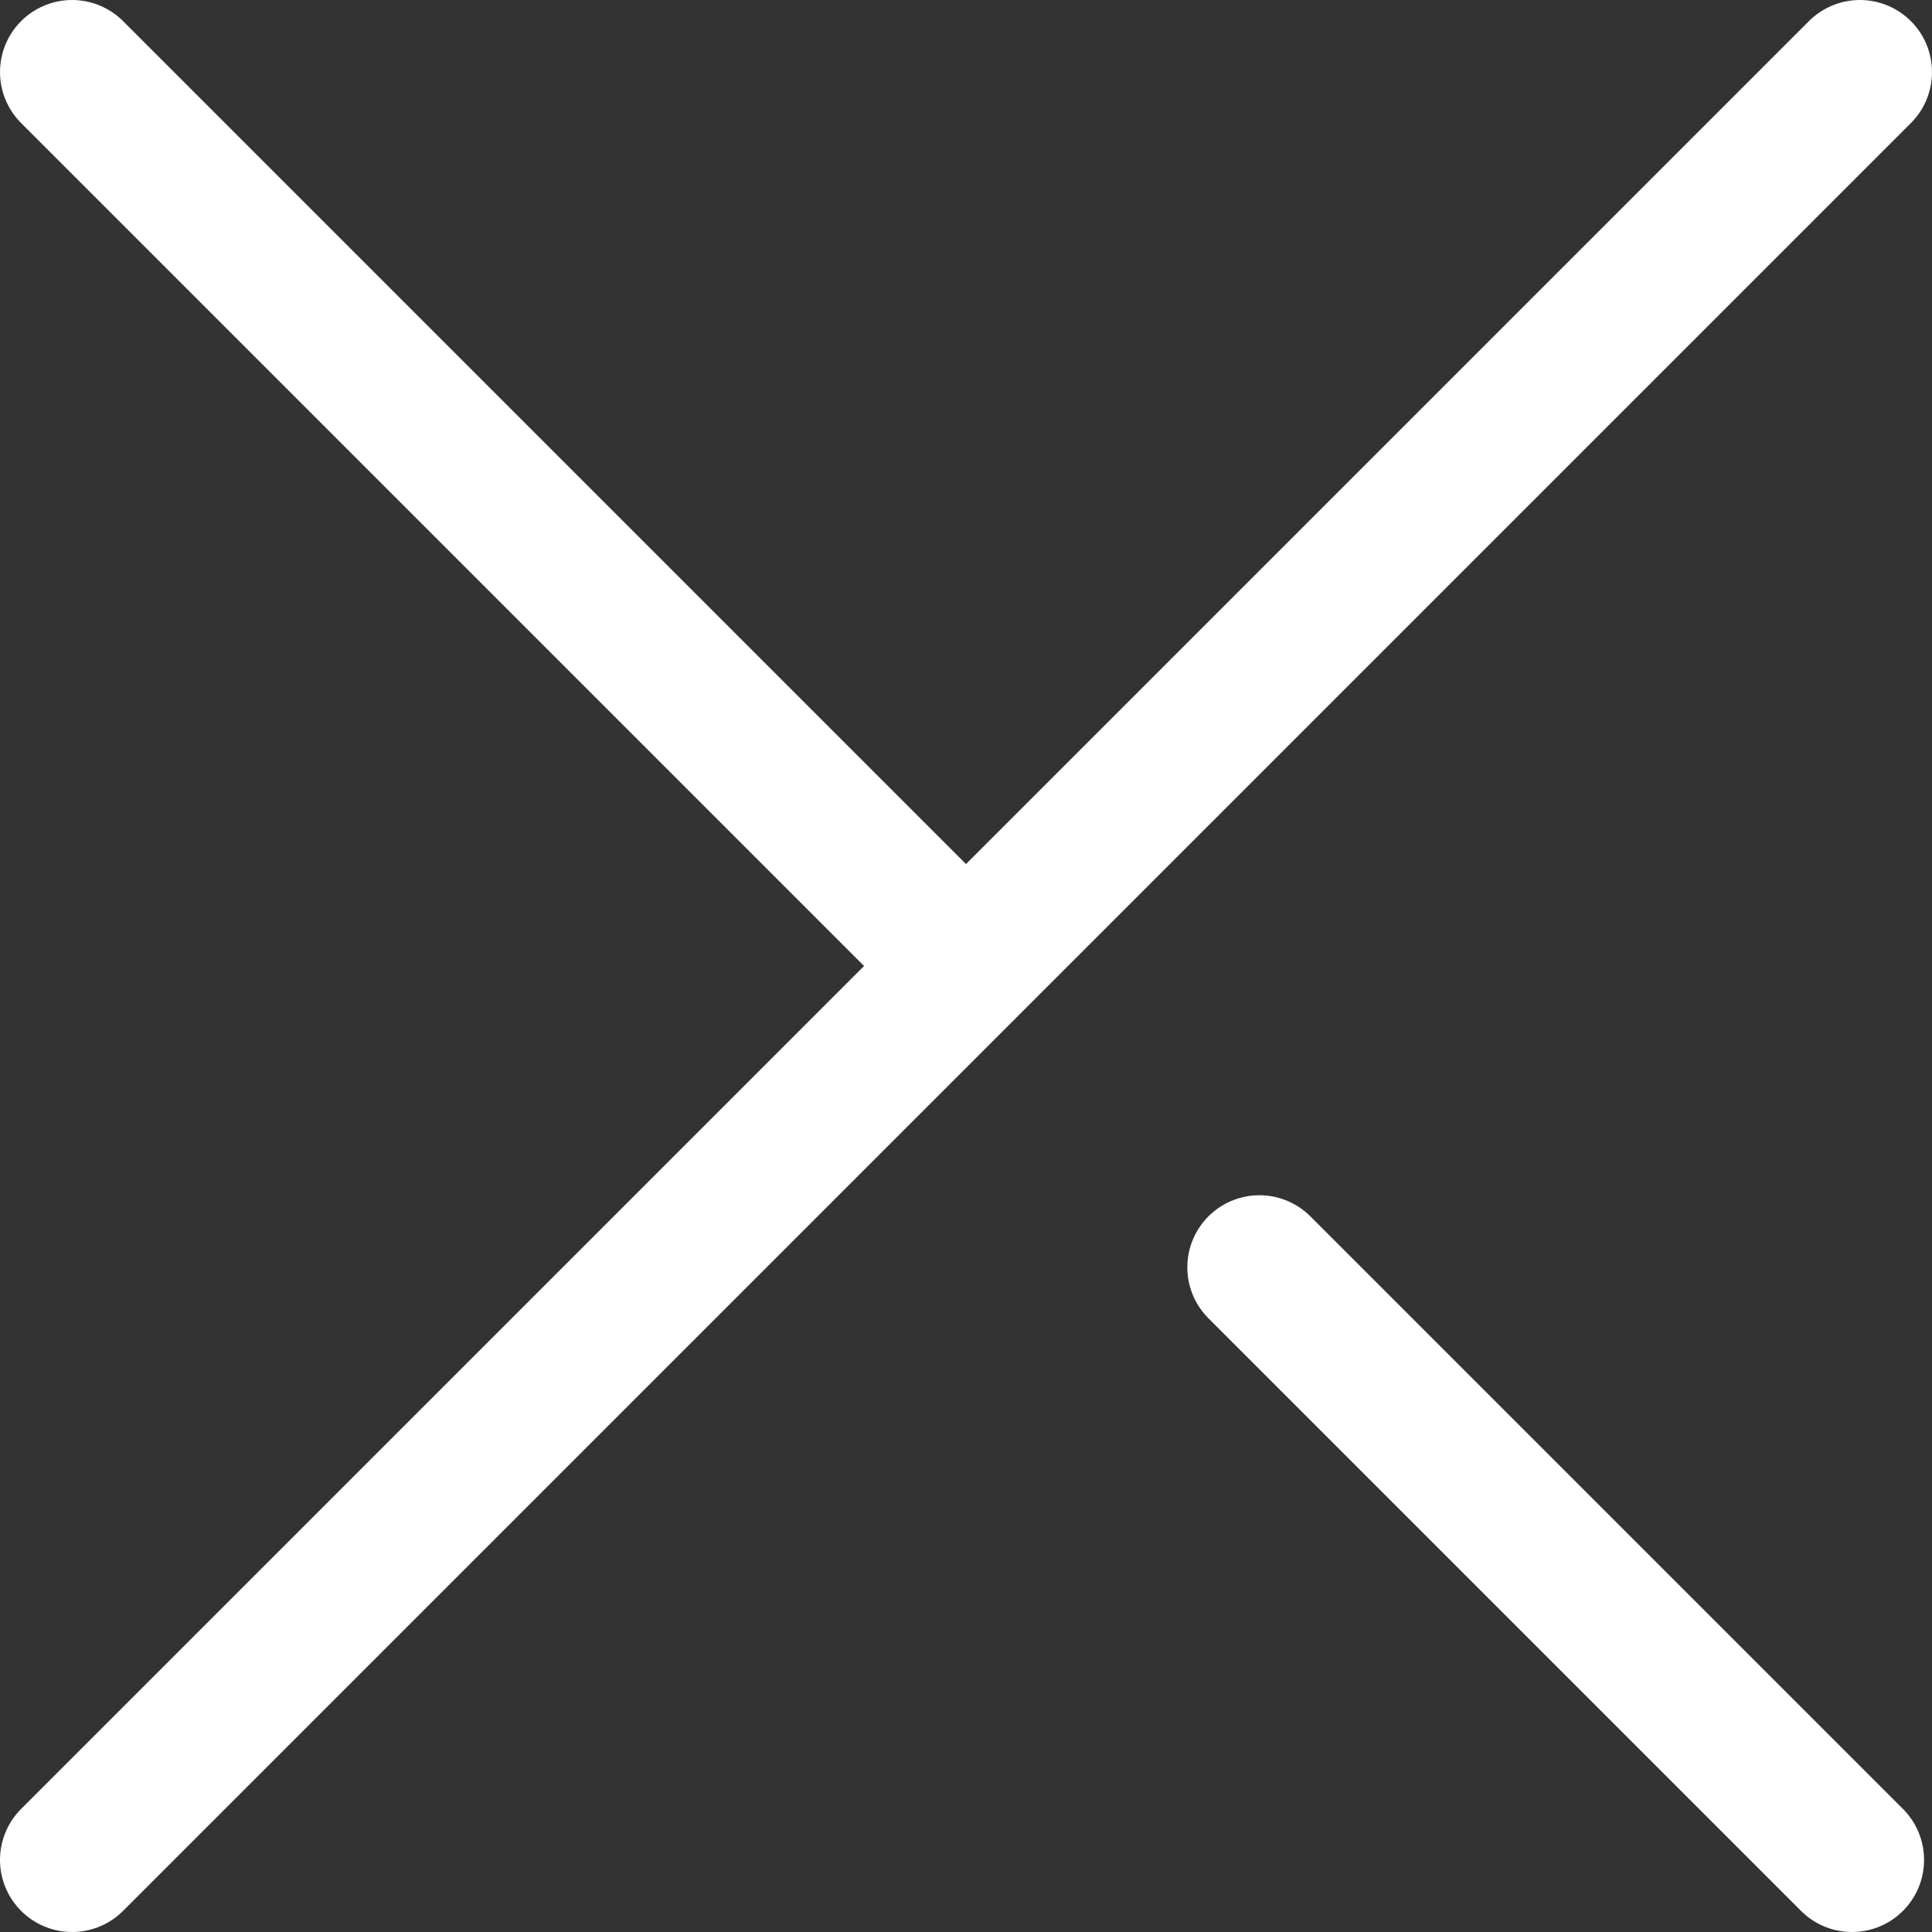 <?xml version="1.0" encoding="UTF-8"?>
<svg xmlns="http://www.w3.org/2000/svg" id="Layer_2" viewBox="0 0 26.8 26.8">
  <rect x="0" y="0" width="26.8" height="26.8" fill="#333333" stroke="none"/>
  <defs>
    <style>.cls-1{fill:none;stroke:#fff;stroke-linecap:round;stroke-linejoin:round;stroke-width:2px;}</style>
  </defs>
  <g id="Menu_Artwork">
    <line class="cls-1" x1="13.26" y1="13.26" x2="1" y2="1"></line>
    <line class="cls-1" x1="25.69" y1="25.8" x2="17.47" y2="17.58"></line>
    <line class="cls-1" x1="1" y1="25.8" x2="25.8" y2="1"></line>
  </g>
</svg>
